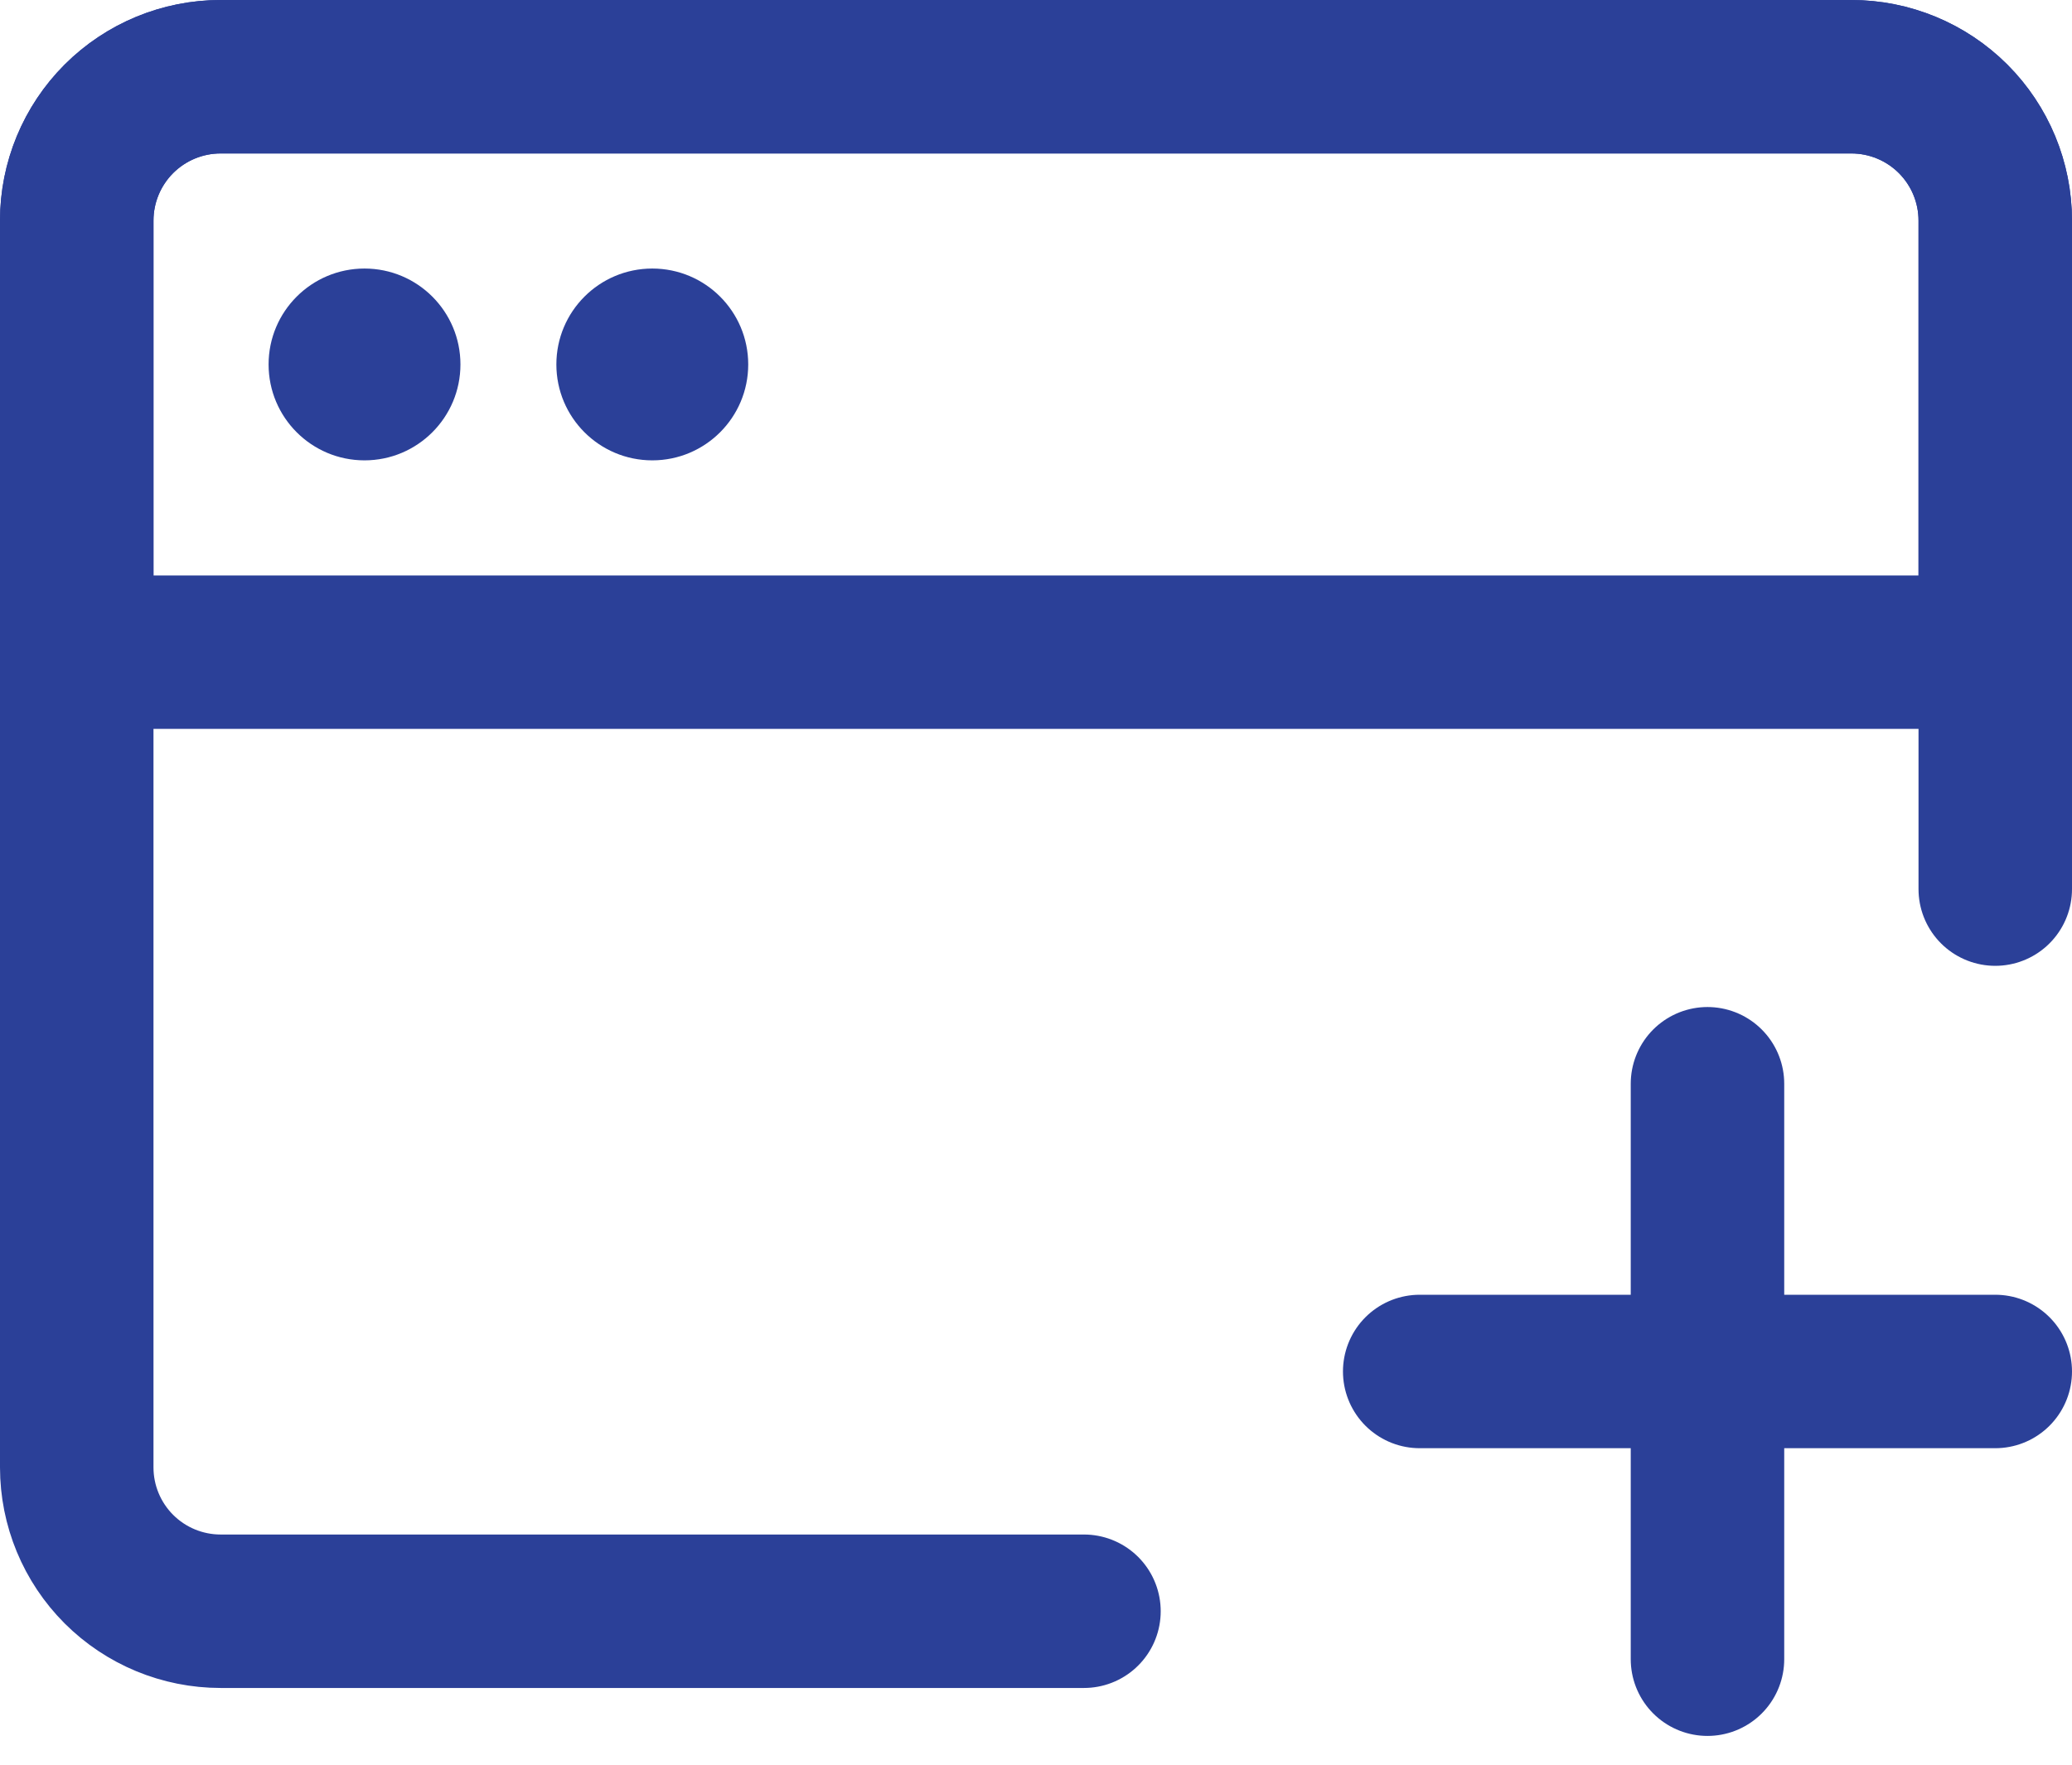 <svg width="54" height="46" viewBox="0 0 54 46" fill="none" xmlns="http://www.w3.org/2000/svg">
<path d="M28.25 42H5.75C4.755 42 3.802 41.605 3.098 40.902C2.395 40.198 2 39.245 2 38.25V5.75C2 4.755 2.395 3.802 3.098 3.098C3.802 2.395 4.755 2 5.75 2H48.25C49.245 2 50.198 2.395 50.902 3.098C51.605 3.802 52 4.755 52 5.75V23.176" stroke="#2B4098" stroke-width="4" stroke-linecap="round" stroke-linejoin="round"/>
<path d="M2 5.75C2 4.755 2.395 3.802 3.098 3.098C3.802 2.395 4.755 2 5.75 2H48.25C49.245 2 50.198 2.395 50.902 3.098C51.605 3.802 52 4.755 52 5.75V17H2V5.75Z" stroke="#2B4098" stroke-width="4"/>
<path d="M37 35.75H52M44.5 28.25V43.25" stroke="#2B4098" stroke-width="4" stroke-linecap="round" stroke-linejoin="round"/>
<path d="M7 9.5C7 8.119 8.119 7 9.5 7C10.881 7 12 8.119 12 9.5C12 10.881 10.881 12 9.5 12C8.119 12 7 10.881 7 9.5Z" fill="#2B4098"/>
<path d="M14.5 9.5C14.5 8.119 15.619 7 17 7C18.381 7 19.5 8.119 19.5 9.5C19.5 10.881 18.381 12 17 12C15.619 12 14.5 10.881 14.5 9.5Z" fill="#2B4098"/>
</svg>
